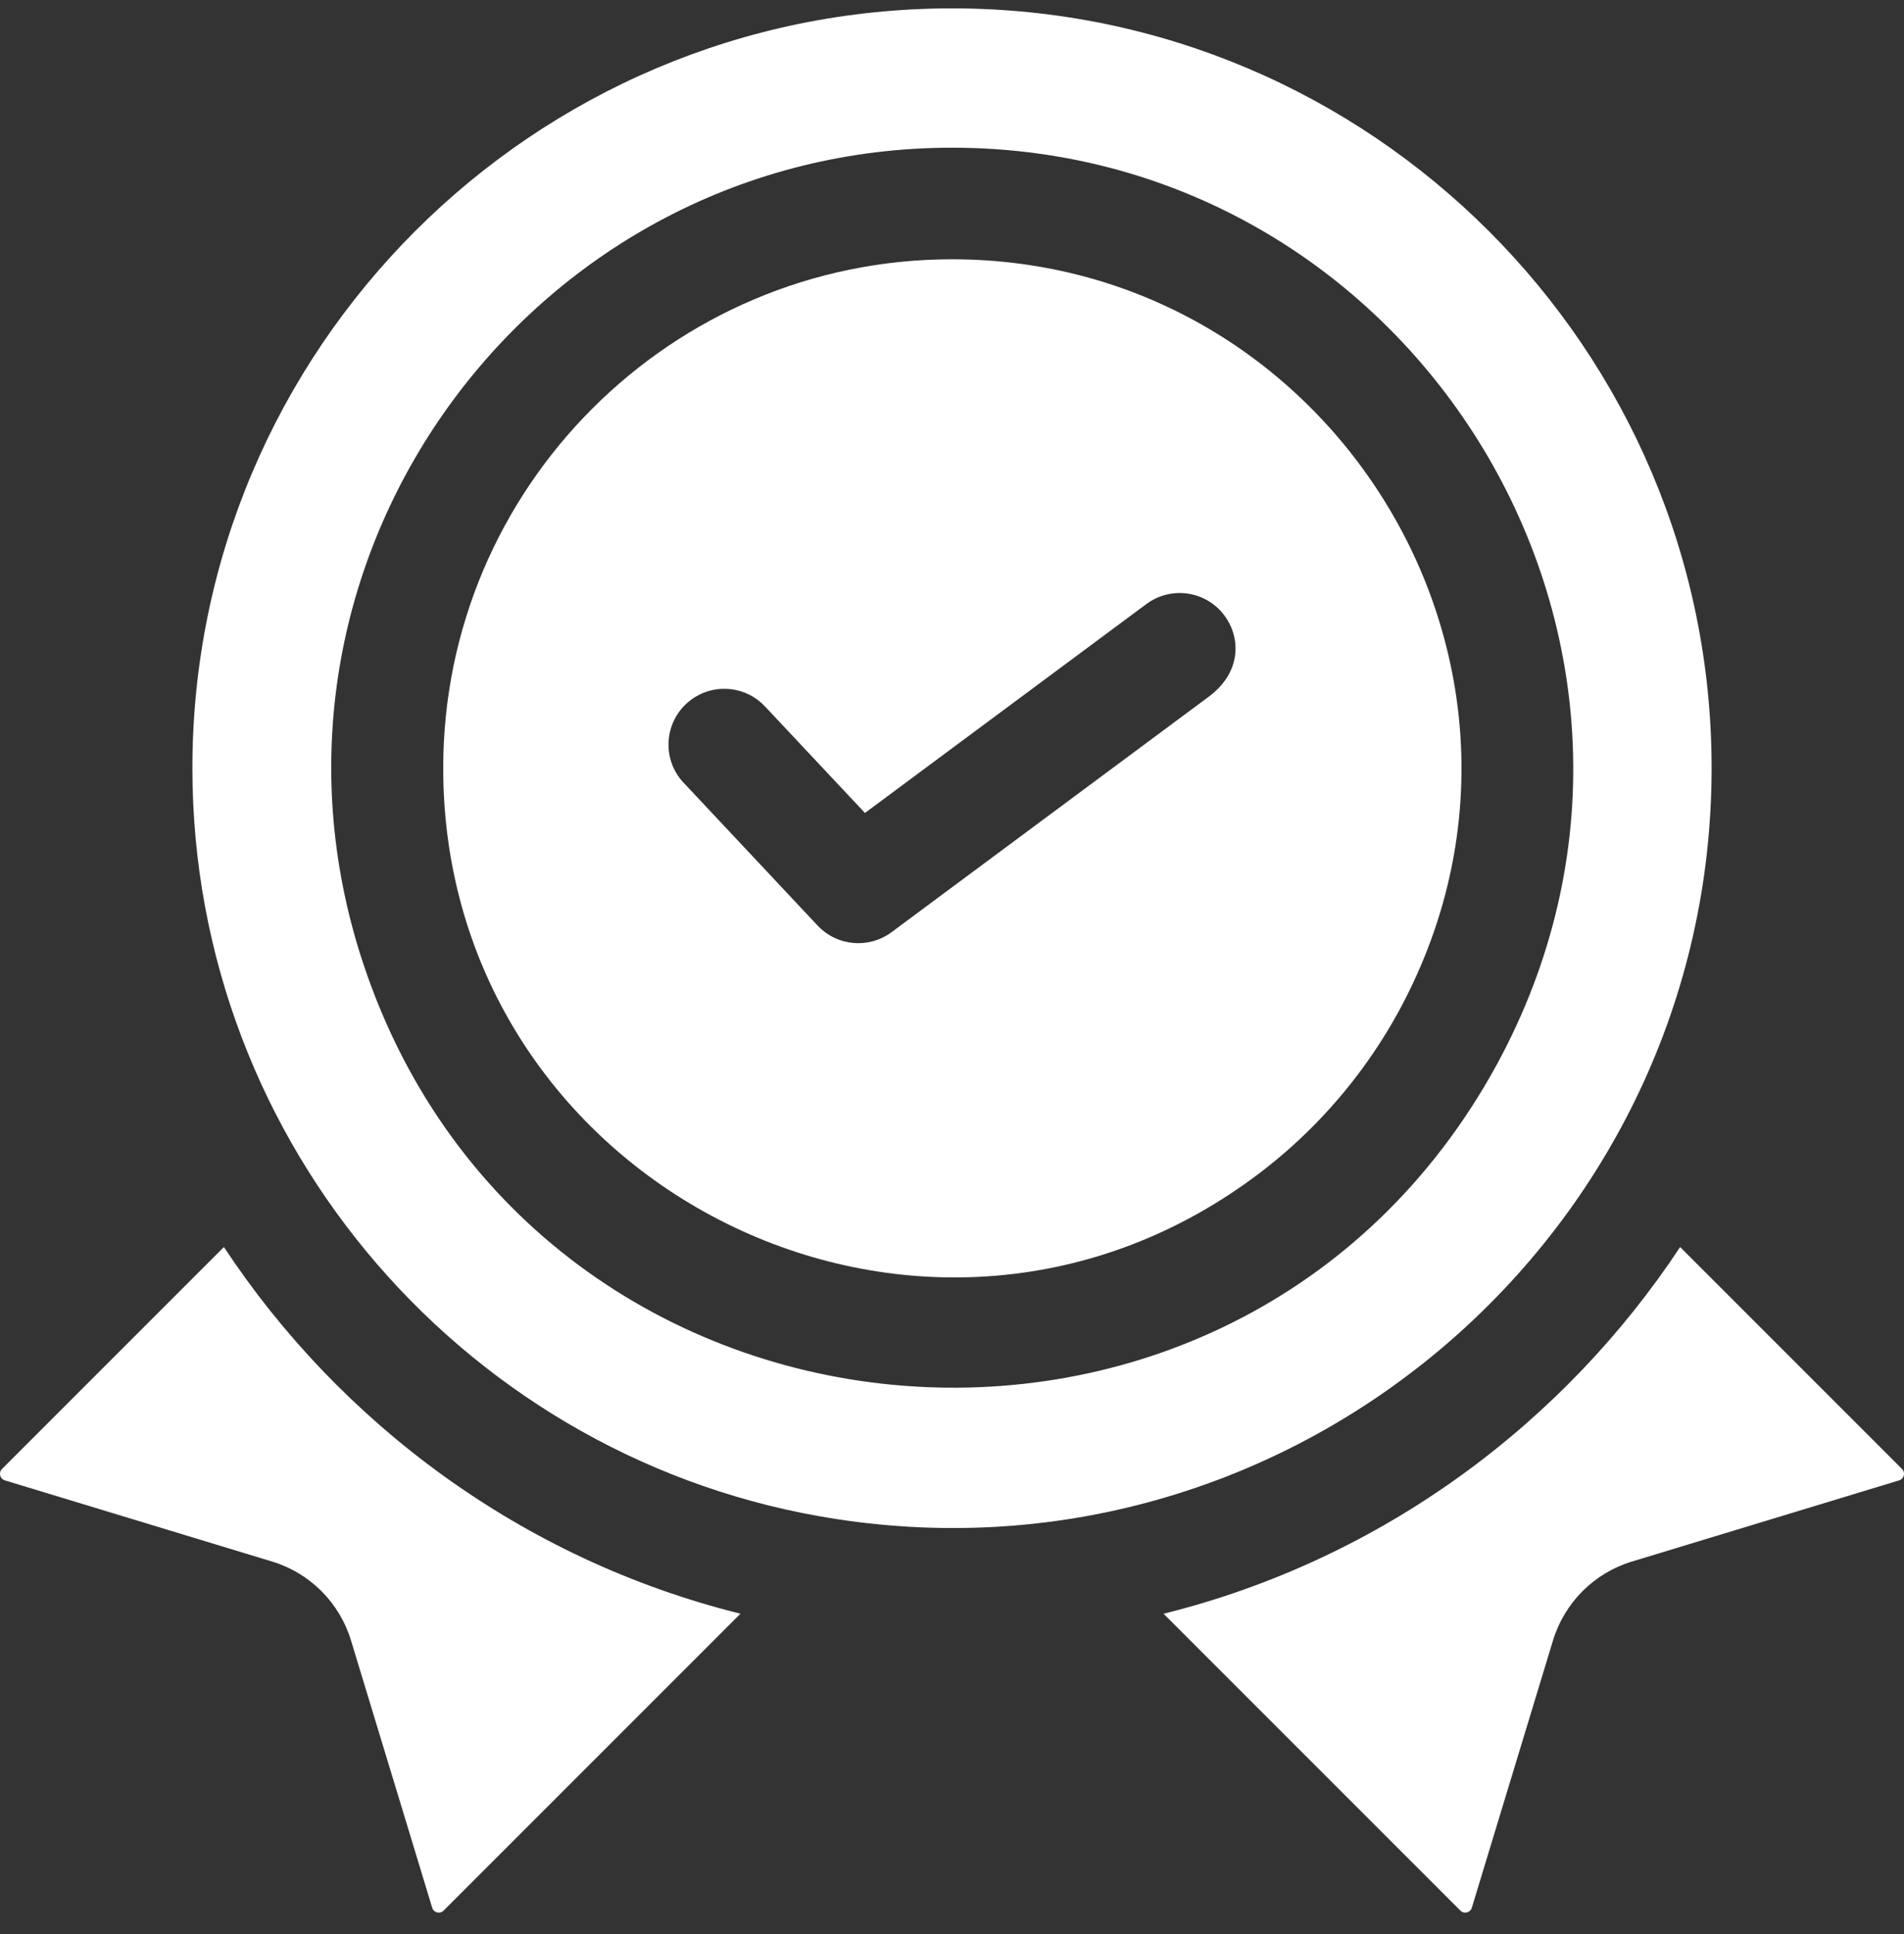 <svg xmlns="http://www.w3.org/2000/svg" width="64" height="65" viewBox="0 0 64 65" fill="none"><rect x="0" y="0" width="64" height="65" fill="#333333" stroke="none"/><path d="M7.526 41.911L0.071 49.366C-0.055 49.486 -0.008 49.702 0.167 49.754L9.146 52.481C10.419 52.868 11.412 53.861 11.799 55.135L14.527 64.113C14.578 64.288 14.794 64.335 14.914 64.209L24.889 54.234C17.509 52.401 11.416 47.8 7.526 41.911Z" fill="white"></path><path d="M63.93 49.366L56.475 41.911C52.612 47.758 46.538 52.39 39.111 54.235L49.086 64.209C49.206 64.335 49.422 64.288 49.474 64.113L52.201 55.135C52.589 53.861 53.581 52.868 54.855 52.481L63.833 49.754C64.008 49.702 64.055 49.485 63.93 49.366Z" fill="white"></path><path d="M57.533 25.814C57.533 11.736 46.08 0.281 32 0.281C17.92 0.281 6.467 11.736 6.467 25.814C6.467 38.543 15.839 49.153 28.076 51.047C43.577 53.458 57.533 41.393 57.533 25.814ZM12.097 32.036C7.886 18.574 18.023 4.964 32 4.964C47.614 4.964 57.934 21.745 50.323 35.76C41.536 51.879 17.627 49.627 12.097 32.036Z" fill="white"></path><path d="M31.999 8.714C22.571 8.714 14.898 16.386 14.898 25.814C14.898 39.685 30.626 47.775 41.888 39.757C44.301 38.045 46.266 35.703 47.53 32.968C52.784 21.657 44.409 8.714 31.999 8.714ZM40.63 23.415C40.417 23.574 30.028 31.285 29.968 31.329C29.218 31.888 28.15 31.813 27.483 31.107C22.711 26.021 23.093 26.427 22.978 26.307C22.176 25.453 22.344 24.072 23.347 23.437C23.348 23.436 23.349 23.434 23.351 23.434C24.096 22.967 25.089 23.076 25.713 23.741C26.722 24.816 26.043 24.092 29.074 27.322C29.401 27.078 33.246 24.226 38.535 20.3C39.367 19.683 40.542 19.857 41.158 20.688C41.722 21.446 41.72 22.608 40.63 23.415Z" fill="white"></path></svg>